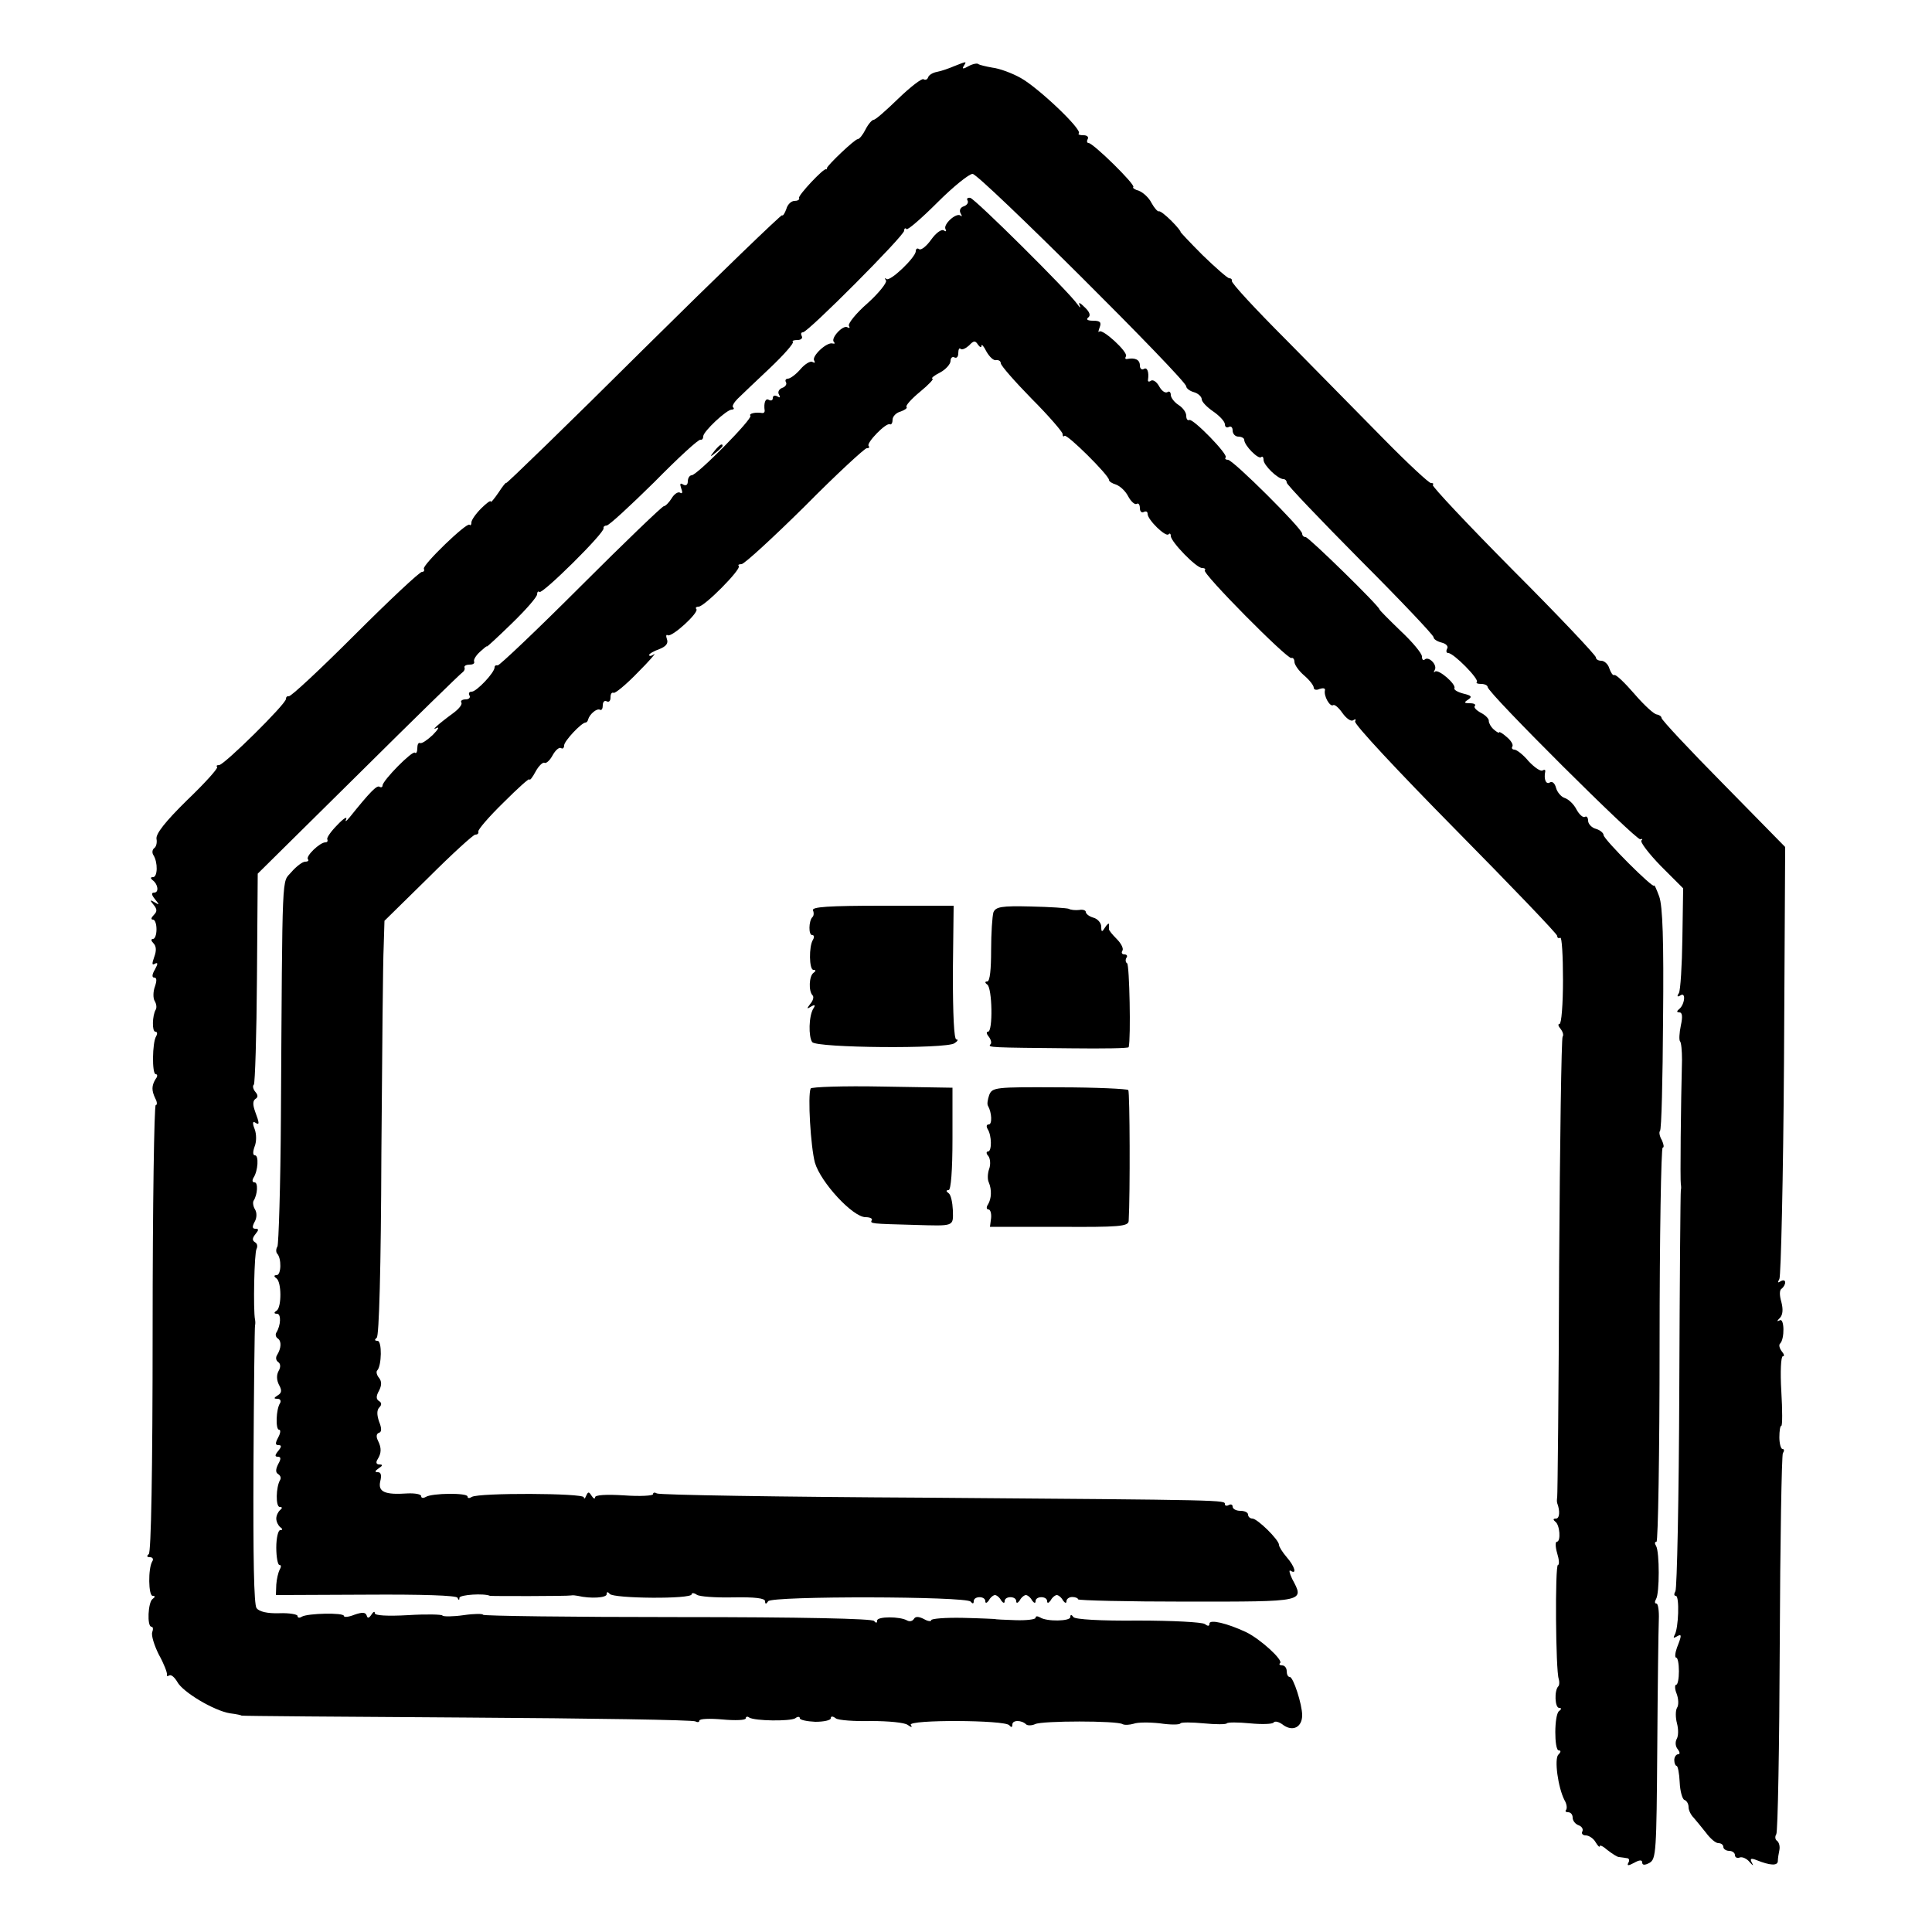 <?xml version="1.0" standalone="no"?>
<!DOCTYPE svg PUBLIC "-//W3C//DTD SVG 20010904//EN"
 "http://www.w3.org/TR/2001/REC-SVG-20010904/DTD/svg10.dtd">
<svg version="1.0" xmlns="http://www.w3.org/2000/svg"
 width="500pt" height="500pt" viewBox="0 0 500 500"
 preserveAspectRatio="xMidYMid meet">
<g transform="translate(0,500) scale(0.1,-0.1)"
fill="#000000" stroke="none">
<path d="M2470 4829 c-14 -6 -34 -13 -45 -15 -11 -2 -21 -8 -23 -14 -2 -6 -7
-8 -12 -5 -4 3 -34 -20 -65 -50 -31 -30 -59 -55 -64 -55 -4 0 -14 -11 -21 -25
-7 -14 -16 -25 -20 -25 -8 0 -79 -68 -80 -75 0 -3 -1 -4 -2 -3 -6 4 -73 -68
-70 -74 2 -5 -4 -8 -12 -8 -8 0 -18 -9 -21 -21 -4 -11 -9 -19 -11 -16 -2 2
-164 -154 -359 -347 -195 -194 -355 -349 -355 -346 0 3 -9 -8 -20 -25 -11 -16
-20 -27 -20 -23 0 4 -11 -4 -25 -18 -14 -14 -25 -30 -25 -36 0 -6 -2 -9 -5 -6
-7 7 -123 -105 -118 -114 2 -5 0 -8 -5 -8 -6 0 -84 -73 -173 -162 -90 -90
-167 -162 -172 -160 -4 1 -7 -2 -7 -7 0 -13 -160 -171 -173 -171 -6 0 -8 -2
-5 -5 3 -3 -32 -42 -78 -86 -57 -56 -81 -87 -79 -100 2 -10 -1 -21 -6 -24 -5
-4 -6 -12 -2 -18 12 -19 11 -57 -1 -57 -7 0 -7 -3 -1 -8 14 -10 17 -32 4 -32
-8 0 -7 -6 2 -17 12 -15 12 -16 -1 -8 -12 7 -13 6 -3 -6 10 -12 10 -18 1 -27
-7 -7 -8 -12 -2 -12 5 0 9 -11 9 -25 0 -14 -4 -25 -9 -25 -6 0 -5 -5 1 -11 8
-8 8 -20 2 -36 -6 -17 -6 -22 2 -17 8 4 8 0 0 -15 -8 -13 -8 -21 -2 -21 7 0 7
-8 2 -23 -5 -13 -5 -30 -1 -37 5 -8 6 -18 3 -23 -9 -15 -10 -57 -1 -57 5 0 6
-5 2 -12 -10 -16 -11 -98 -1 -98 5 0 5 -6 0 -12 -11 -18 -11 -30 -1 -51 5 -9
5 -17 1 -17 -4 0 -8 -260 -8 -578 0 -373 -4 -580 -10 -584 -6 -5 -5 -8 3 -8 7
0 10 -5 6 -11 -11 -18 -10 -89 1 -89 7 0 7 -3 0 -8 -12 -8 -15 -72 -3 -72 4 0
5 -6 2 -14 -3 -8 5 -34 17 -58 13 -23 22 -47 21 -51 -1 -5 1 -6 6 -3 5 3 14
-5 21 -17 14 -26 94 -74 136 -81 17 -2 30 -5 30 -6 0 -1 262 -3 582 -5 320 -2
587 -6 593 -10 5 -3 10 -2 10 2 0 5 27 6 60 3 33 -3 60 -2 60 3 0 4 4 6 9 2
15 -9 105 -10 119 -2 6 5 12 5 12 0 0 -4 18 -8 40 -9 22 0 40 4 40 9 0 6 5 6
13 0 6 -5 48 -8 92 -7 45 0 86 -4 94 -10 10 -7 13 -7 8 0 -8 14 245 13 255 -1
5 -6 8 -6 8 2 0 12 24 12 36 0 4 -3 14 -3 23 1 18 9 212 9 226 0 6 -3 18 -2
29 1 10 4 41 4 68 1 27 -4 51 -4 53 0 2 3 29 3 60 0 31 -3 58 -3 60 0 2 3 29
3 60 0 31 -3 58 -2 61 2 3 5 15 2 26 -7 25 -17 48 -4 48 26 0 28 -23 99 -32
99 -5 0 -8 7 -8 15 0 8 -5 15 -12 15 -6 0 -9 3 -5 6 8 8 -51 62 -88 80 -49 23
-95 34 -95 22 0 -7 -4 -7 -12 -1 -7 5 -85 9 -173 9 -96 -1 -163 3 -167 9 -5 7
-8 7 -8 0 0 -11 -61 -12 -78 -1 -7 4 -12 4 -12 -1 0 -4 -24 -7 -52 -6 -29 1
-53 2 -53 3 0 0 -37 2 -83 3 -45 1 -82 -2 -82 -6 0 -4 -9 -3 -19 3 -14 7 -22
7 -26 0 -4 -6 -11 -7 -17 -4 -18 11 -78 11 -78 0 0 -7 -3 -7 -8 -1 -4 6 -186
10 -509 10 -277 0 -503 3 -503 6 0 3 -23 3 -50 -1 -28 -4 -53 -4 -55 -1 -1 3
-42 4 -89 1 -54 -3 -86 -1 -86 5 0 6 -4 4 -9 -4 -6 -9 -10 -10 -12 -2 -3 9
-12 9 -32 2 -15 -6 -27 -7 -27 -3 0 9 -94 7 -109 -2 -6 -4 -11 -3 -11 2 0 4
-21 8 -47 7 -31 -1 -52 4 -59 13 -7 9 -9 132 -8 370 1 197 3 359 4 362 1 3 1
10 0 15 -5 24 -2 174 4 183 3 6 2 14 -4 17 -8 5 -7 11 1 21 9 11 9 14 0 14 -8
0 -9 5 -2 18 6 10 6 24 1 32 -5 8 -6 18 -4 22 11 17 12 48 3 48 -6 0 -7 5 -3
12 12 18 14 58 4 58 -6 0 -6 9 -1 23 5 12 5 32 0 45 -6 15 -5 21 1 17 12 -8
12 -3 0 29 -6 17 -6 27 1 32 7 4 7 10 0 18 -6 7 -8 16 -4 19 3 4 7 128 8 276
l2 270 261 258 c143 142 264 260 269 263 4 3 7 8 5 13 -1 4 5 7 14 7 8 0 13 3
11 8 -2 4 4 15 15 25 10 9 18 16 18 14 0 -2 29 25 65 60 36 35 65 68 65 75 0
6 3 9 6 6 7 -7 170 154 166 165 -1 4 3 7 8 7 6 0 61 51 123 112 61 62 115 112
120 110 4 -1 7 3 7 9 0 12 60 69 74 69 5 0 7 3 3 6 -3 3 3 13 12 22 10 10 47
45 83 79 36 34 63 65 60 68 -3 3 2 5 12 5 9 0 14 5 11 10 -3 6 -2 10 3 10 13
0 262 250 262 263 0 6 3 8 6 4 3 -3 39 28 80 69 41 41 82 74 91 74 18 0 553
-533 553 -550 0 -5 9 -12 20 -15 11 -3 20 -12 20 -18 0 -7 14 -21 30 -32 16
-11 30 -26 30 -33 0 -7 5 -10 10 -7 6 3 10 -1 10 -9 0 -9 7 -16 15 -16 8 0 15
-4 15 -8 0 -15 37 -52 44 -45 3 3 6 0 6 -7 0 -14 37 -50 52 -50 4 0 8 -4 8 -9
0 -5 86 -95 190 -200 105 -105 190 -195 190 -200 0 -5 9 -11 21 -14 12 -3 18
-10 14 -16 -3 -6 -2 -11 3 -11 14 0 81 -68 74 -75 -3 -3 2 -5 11 -5 10 0 17
-4 17 -8 0 -15 384 -397 395 -394 5 2 7 0 3 -3 -4 -4 19 -34 50 -66 l58 -58
-2 -129 c-1 -71 -5 -135 -9 -142 -6 -9 -4 -11 4 -6 15 10 11 -25 -4 -36 -6 -5
-6 -8 1 -8 8 0 9 -11 4 -34 -4 -19 -5 -38 -2 -41 3 -3 5 -24 5 -48 -3 -113 -5
-313 -3 -322 1 -5 1 -12 0 -15 -1 -3 -3 -235 -4 -515 -1 -281 -6 -516 -10
-523 -4 -7 -4 -12 1 -12 10 0 7 -85 -3 -101 -4 -8 -3 -9 4 -5 15 9 15 5 2 -28
-5 -14 -6 -26 -2 -26 4 0 7 -16 7 -35 0 -19 -3 -35 -7 -35 -4 0 -4 -11 1 -23
5 -13 6 -30 1 -37 -4 -7 -4 -25 0 -40 4 -15 4 -33 -1 -41 -4 -8 -3 -19 3 -26
6 -8 6 -13 1 -13 -5 0 -10 -7 -10 -15 0 -8 3 -15 6 -15 3 0 7 -19 8 -42 1 -24
7 -44 12 -46 6 -2 11 -10 11 -19 0 -8 6 -20 13 -27 6 -7 21 -25 32 -39 11 -15
25 -27 32 -27 7 0 13 -4 13 -10 0 -5 7 -10 15 -10 8 0 15 -5 15 -11 0 -6 6 -9
13 -6 6 2 18 -3 25 -12 9 -10 11 -11 6 -2 -6 11 -3 13 12 7 35 -14 54 -15 55
-3 0 7 2 20 4 29 2 10 -1 20 -6 24 -5 3 -6 11 -2 17 4 6 8 228 9 493 1 265 5
487 8 493 4 6 4 11 -1 11 -4 0 -8 14 -8 30 0 17 2 30 5 30 3 0 3 40 0 90 -3
50 -1 90 4 90 5 0 3 6 -3 13 -6 8 -8 17 -4 20 12 12 11 67 -1 60 -8 -4 -8 -2
1 7 7 8 8 22 3 41 -5 17 -5 31 1 34 5 4 9 11 9 16 0 6 -5 7 -12 3 -7 -5 -8 -3
-3 6 4 7 10 262 12 566 l3 552 -160 163 c-88 89 -160 166 -160 171 0 4 -6 8
-12 9 -7 0 -33 24 -58 53 -25 29 -48 51 -52 49 -4 -2 -9 6 -13 17 -3 11 -13
20 -21 20 -8 0 -14 4 -14 9 0 5 -96 107 -214 225 -117 118 -211 218 -208 221
3 3 1 5 -5 5 -5 0 -59 50 -119 111 -60 61 -174 177 -254 258 -80 80 -144 149
-142 154 1 4 -2 7 -7 7 -4 0 -35 27 -69 60 -33 33 -58 60 -57 60 2 0 -8 13
-23 28 -15 15 -30 27 -33 25 -3 -1 -12 9 -19 22 -7 14 -22 27 -32 31 -11 3
-18 8 -15 10 6 6 -104 114 -116 114 -4 0 -5 5 -2 10 3 6 -2 10 -11 10 -10 0
-15 2 -12 5 9 10 -105 118 -150 143 -23 13 -56 25 -74 27 -17 3 -33 7 -36 9
-2 3 -14 1 -25 -5 -14 -8 -18 -8 -13 0 8 13 9 13 -24 0z"/>
<path d="M2504 4481 c3 -5 -1 -12 -10 -15 -9 -3 -12 -11 -8 -18 4 -7 4 -10 0
-6 -11 9 -46 -23 -39 -35 3 -6 1 -7 -5 -3 -6 3 -20 -7 -32 -24 -12 -17 -26
-28 -31 -25 -5 4 -9 1 -9 -5 0 -16 -67 -80 -76 -72 -4 4 -5 2 -1 -4 3 -5 -18
-32 -48 -59 -30 -26 -51 -53 -48 -58 3 -6 2 -7 -4 -4 -11 7 -44 -28 -35 -38 4
-4 2 -5 -3 -4 -15 5 -55 -33 -48 -44 3 -6 2 -7 -4 -4 -5 4 -20 -5 -31 -18 -12
-14 -27 -25 -33 -25 -5 0 -8 -4 -5 -9 3 -5 -1 -12 -10 -15 -8 -3 -12 -11 -8
-17 4 -8 3 -9 -4 -5 -7 4 -12 2 -12 -4 0 -6 -4 -8 -10 -5 -9 6 -14 -8 -11 -28
0 -4 -2 -6 -6 -6 -17 3 -36 -1 -31 -7 7 -7 -138 -154 -152 -154 -5 0 -10 -7
-10 -16 0 -9 -5 -12 -12 -8 -8 5 -9 2 -5 -10 4 -10 3 -15 -3 -11 -5 3 -15 -3
-22 -15 -7 -11 -16 -20 -20 -20 -4 0 -101 -93 -215 -207 -114 -114 -211 -206
-215 -205 -5 1 -8 -1 -8 -5 0 -14 -47 -63 -59 -63 -7 0 -9 -4 -6 -10 3 -5 -1
-10 -10 -10 -9 0 -14 -4 -11 -8 3 -5 -6 -16 -19 -26 -45 -33 -60 -48 -45 -40
8 4 4 -4 -10 -18 -14 -13 -28 -23 -33 -21 -4 2 -7 -4 -7 -13 0 -10 -3 -15 -6
-12 -6 7 -84 -72 -84 -85 0 -4 -4 -6 -8 -3 -7 4 -24 -13 -77 -79 -9 -11 -13
-13 -9 -5 3 8 -7 2 -23 -15 -16 -16 -28 -33 -26 -37 2 -5 0 -8 -5 -8 -14 0
-52 -36 -45 -44 3 -3 0 -6 -7 -6 -7 0 -23 -12 -36 -27 -25 -30 -23 23 -27
-633 -1 -179 -6 -330 -9 -336 -4 -6 -4 -14 -1 -18 12 -12 11 -56 -1 -56 -7 0
-8 -3 -1 -8 14 -9 14 -75 1 -84 -8 -5 -7 -8 1 -8 11 0 10 -30 -2 -49 -3 -5 -1
-12 4 -15 10 -7 9 -25 -2 -43 -4 -6 -3 -14 3 -18 6 -4 7 -13 1 -23 -6 -11 -5
-24 1 -36 8 -14 7 -21 -3 -27 -11 -7 -11 -9 -1 -9 7 0 10 -5 7 -11 -11 -16
-12 -69 -3 -69 5 0 4 -9 -2 -20 -8 -15 -8 -20 1 -20 8 0 8 -4 -1 -15 -9 -11
-9 -15 -1 -15 8 0 9 -5 1 -19 -7 -14 -7 -22 0 -26 6 -4 8 -10 5 -15 -11 -18
-12 -70 -1 -70 7 0 7 -3 1 -8 -5 -4 -10 -14 -10 -22 0 -8 5 -18 10 -22 7 -5 7
-8 0 -8 -5 0 -10 -20 -10 -45 0 -25 4 -45 8 -45 5 0 5 -5 1 -12 -4 -7 -8 -25
-9 -39 l-1 -27 233 1 c147 1 235 -2 237 -8 3 -7 5 -7 5 0 1 8 64 12 79 5 3 -1
201 -1 210 1 4 1 12 0 17 -1 34 -8 75 -5 75 4 0 7 3 7 8 1 9 -12 212 -14 212
-1 0 4 6 4 13 -1 6 -5 49 -8 95 -7 55 1 82 -2 82 -10 0 -8 3 -8 8 0 9 14 514
13 524 -1 5 -6 8 -6 8 1 0 14 30 14 30 0 0 -6 4 -5 9 2 4 8 12 14 16 14 4 0
12 -6 16 -14 5 -7 9 -8 9 -2 0 14 30 14 30 0 0 -6 4 -5 9 2 4 8 12 14 16 14 4
0 12 -6 16 -14 5 -7 9 -8 9 -2 0 14 30 14 30 0 0 -6 4 -5 9 2 4 8 12 14 16 14
4 0 12 -6 16 -14 5 -7 9 -8 9 -2 0 6 7 11 15 11 8 0 15 -3 15 -6 0 -3 127 -6
282 -6 309 0 304 -1 272 59 -7 15 -9 24 -4 21 17 -11 11 11 -10 35 -11 13 -20
27 -20 32 0 13 -56 68 -69 68 -6 0 -11 5 -11 10 0 6 -9 10 -20 10 -11 0 -20 5
-20 11 0 5 -4 7 -10 4 -5 -3 -10 -2 -10 2 0 11 12 11 -772 17 -378 2 -692 7
-698 11 -5 3 -10 3 -10 -2 0 -4 -34 -6 -75 -3 -47 3 -75 1 -75 -5 0 -5 -4 -4
-9 4 -7 11 -9 11 -14 0 -3 -8 -6 -9 -6 -4 -1 11 -272 12 -290 1 -6 -4 -11 -4
-11 1 0 10 -92 9 -108 -1 -7 -4 -12 -3 -12 2 0 5 -16 8 -36 7 -58 -4 -76 4
-70 31 4 16 2 24 -6 24 -9 0 -8 3 2 10 11 7 11 10 2 10 -8 0 -10 5 -5 13 10
16 11 29 1 49 -5 10 -4 18 3 20 7 2 7 12 0 29 -6 18 -6 30 1 37 6 6 6 12 -1
16 -8 5 -8 13 0 27 7 14 7 24 0 33 -6 7 -8 16 -5 19 12 12 13 77 1 77 -8 0 -8
3 -2 8 6 4 11 178 12 477 2 259 4 500 6 536 l2 66 113 111 c62 62 117 112 122
112 6 0 9 3 8 8 -2 4 27 38 65 75 37 37 67 64 67 60 1 -4 8 5 16 20 8 15 19
25 23 23 4 -3 14 6 21 19 7 13 17 22 22 19 4 -3 8 0 8 7 0 11 44 58 55 59 3 0
6 3 7 8 4 14 23 30 31 25 4 -2 7 3 7 12 0 9 5 13 10 10 6 -3 10 1 10 10 0 9 3
14 8 12 4 -2 32 21 62 52 30 30 49 52 43 48 -7 -5 -13 -6 -13 -2 0 3 12 10 26
15 18 7 24 15 20 26 -3 8 -2 13 2 10 11 -6 83 60 74 68 -3 3 0 6 6 6 15 0 111
97 104 105 -3 3 0 5 7 5 7 0 81 68 164 150 82 83 155 150 160 150 6 0 8 2 5 6
-7 7 45 61 55 56 4 -2 7 4 7 12 0 8 9 18 21 21 11 4 18 9 15 12 -3 3 13 21 35
39 23 19 37 34 32 34 -4 1 4 8 20 16 15 8 27 22 27 30 0 8 5 12 10 9 6 -3 10
2 10 11 0 10 3 15 6 11 4 -3 13 1 22 9 12 13 16 13 23 2 5 -7 9 -8 9 -3 0 6 6
-1 13 -15 8 -14 19 -24 25 -22 7 1 12 -3 12 -8 0 -6 36 -47 80 -92 44 -44 80
-86 80 -91 0 -6 2 -8 5 -5 6 6 115 -102 115 -114 0 -4 8 -9 18 -12 11 -4 25
-17 32 -31 7 -13 17 -22 22 -19 4 3 8 -2 8 -11 0 -9 5 -13 10 -10 6 3 10 1 10
-5 0 -15 46 -60 54 -53 3 4 6 2 6 -4 0 -15 66 -83 81 -83 7 0 10 -3 7 -6 -8
-7 213 -230 224 -227 4 2 8 -3 8 -10 0 -7 11 -23 25 -35 14 -12 25 -26 25 -32
0 -5 7 -7 15 -3 9 3 15 2 14 -3 -4 -15 13 -44 21 -39 4 3 15 -7 24 -20 10 -14
22 -23 28 -19 6 4 8 3 5 -3 -4 -6 113 -131 258 -278 146 -148 265 -272 265
-277 0 -5 3 -7 8 -5 4 3 7 -46 7 -109 0 -63 -4 -114 -9 -114 -5 0 -3 -6 3 -13
6 -8 8 -16 5 -20 -3 -3 -7 -270 -9 -594 -1 -323 -4 -592 -5 -598 -1 -5 -1 -12
0 -15 8 -21 6 -40 -3 -40 -8 0 -8 -3 -2 -8 12 -8 15 -52 4 -52 -4 0 -4 -13 1
-30 5 -16 6 -30 2 -30 -8 0 -6 -275 2 -295 2 -7 2 -16 -1 -19 -11 -11 -9 -56
2 -56 6 0 7 -3 0 -8 -13 -9 -13 -102 -1 -102 6 0 6 -4 -1 -11 -11 -11 -1 -85
16 -118 6 -10 7 -21 4 -25 -3 -3 -1 -6 5 -6 7 0 12 -6 12 -14 0 -8 7 -17 16
-20 8 -3 12 -10 9 -16 -3 -5 1 -10 9 -10 8 0 20 -8 25 -17 6 -10 11 -15 11
-11 0 4 9 0 20 -10 12 -9 25 -18 30 -18 6 -1 15 -2 21 -3 5 0 7 -6 3 -12 -4
-8 0 -8 15 0 14 8 21 8 21 1 0 -7 6 -8 19 -1 17 10 18 28 20 298 1 158 3 307
4 331 1 23 -2 42 -6 42 -5 0 -5 5 -1 12 9 15 9 121 0 137 -4 6 -4 11 1 11 4 0
8 230 8 510 0 280 4 510 8 510 4 0 3 8 -2 19 -6 10 -8 21 -5 24 4 3 7 133 8
289 2 204 -1 293 -10 318 -7 19 -13 32 -13 28 -1 -10 -131 120 -131 131 0 5
-9 13 -20 16 -11 3 -20 13 -20 21 0 8 -4 13 -8 10 -5 -3 -15 6 -22 19 -7 14
-21 27 -31 30 -9 3 -19 15 -22 26 -3 12 -10 18 -16 14 -10 -6 -16 8 -12 28 1
5 -2 6 -7 3 -5 -3 -21 8 -36 24 -14 17 -31 30 -37 30 -5 0 -8 4 -5 8 3 5 -4
16 -15 25 -10 9 -19 14 -19 12 0 -3 -6 0 -14 7 -8 7 -13 17 -13 22 1 5 -8 15
-20 21 -13 7 -20 15 -16 18 3 4 -2 7 -13 7 -15 0 -16 2 -5 9 12 8 9 11 -12 16
-15 4 -25 10 -23 14 5 10 -41 50 -50 43 -4 -4 -4 -2 -1 4 8 13 -16 37 -26 27
-4 -3 -7 0 -7 8 0 8 -25 38 -55 66 -30 29 -55 54 -55 56 0 8 -183 187 -191
187 -5 0 -9 4 -9 9 0 13 -179 191 -192 191 -6 0 -9 3 -6 6 8 7 -85 102 -94 97
-5 -2 -8 3 -8 11 0 9 -9 21 -20 28 -11 7 -20 19 -20 26 0 7 -4 11 -9 7 -6 -3
-15 4 -21 15 -6 11 -15 18 -21 15 -5 -4 -9 -3 -8 2 3 20 -2 34 -11 28 -5 -3
-10 1 -10 9 0 15 -12 21 -33 17 -5 -1 -6 2 -3 7 6 11 -61 72 -69 64 -3 -4 -3
1 1 11 5 13 1 17 -17 17 -14 0 -19 3 -13 8 7 5 5 14 -9 27 -12 12 -17 14 -13
5 4 -8 1 -7 -6 3 -23 33 -264 272 -277 275 -7 1 -10 -2 -7 -7z"/>
<path d="M1849 3833 c-13 -16 -12 -17 4 -4 9 7 17 15 17 17 0 8 -8 3 -21 -13z"/>
<path d="M2104 2644 c3 -7 2 -15 -2 -18 -9 -10 -10 -46 0 -46 5 0 6 -5 2 -12
-11 -17 -10 -78 1 -78 7 0 7 -3 0 -8 -11 -8 -13 -47 -2 -58 4 -4 1 -14 -6 -22
-10 -13 -9 -14 2 -7 10 6 12 4 6 -5 -12 -19 -13 -73 -3 -87 12 -15 346 -18
368 -3 8 5 11 10 5 10 -6 0 -9 63 -9 173 l2 173 -184 0 c-140 0 -184 -3 -180
-12z"/>
<path d="M2571 2639 c-3 -10 -6 -54 -6 -98 0 -49 -3 -81 -10 -81 -6 0 -7 -3 0
-8 13 -9 15 -122 2 -122 -5 0 -4 -6 2 -13 6 -8 8 -17 4 -20 -7 -8 0 -8 210
-10 81 -1 148 0 148 3 6 23 2 213 -4 217 -4 2 -5 9 -2 14 4 5 1 9 -5 9 -6 0
-9 4 -5 10 3 5 -3 18 -15 30 -11 11 -20 22 -20 25 0 3 0 8 0 13 0 4 -5 0 -10
-8 -8 -13 -10 -13 -10 2 0 9 -9 20 -20 23 -11 3 -20 10 -20 15 0 4 -8 7 -17 5
-10 -1 -22 0 -27 3 -5 2 -49 5 -98 6 -77 2 -91 -1 -97 -15z"/>
<path d="M2098 2183 c-8 -18 0 -151 11 -192 15 -51 98 -141 131 -141 12 0 19
-4 16 -8 -5 -9 0 -9 109 -12 106 -3 102 -5 101 38 -1 20 -5 40 -11 44 -7 5 -7
8 0 8 6 0 10 51 10 133 l0 132 -182 3 c-100 2 -183 -1 -185 -5z"/>
<path d="M2560 2166 c-4 -12 -6 -24 -3 -28 10 -18 11 -48 2 -48 -6 0 -7 -5 -3
-12 11 -17 11 -58 1 -58 -5 0 -5 -6 1 -12 5 -7 6 -22 2 -33 -4 -11 -5 -27 -1
-35 8 -19 7 -42 -2 -57 -5 -7 -4 -13 1 -13 5 0 8 -10 7 -22 l-3 -23 179 0
c154 -1 179 1 180 15 4 71 3 333 -1 339 -3 3 -83 7 -178 7 -167 1 -174 0 -182
-20z"/>
</g>
</svg>
